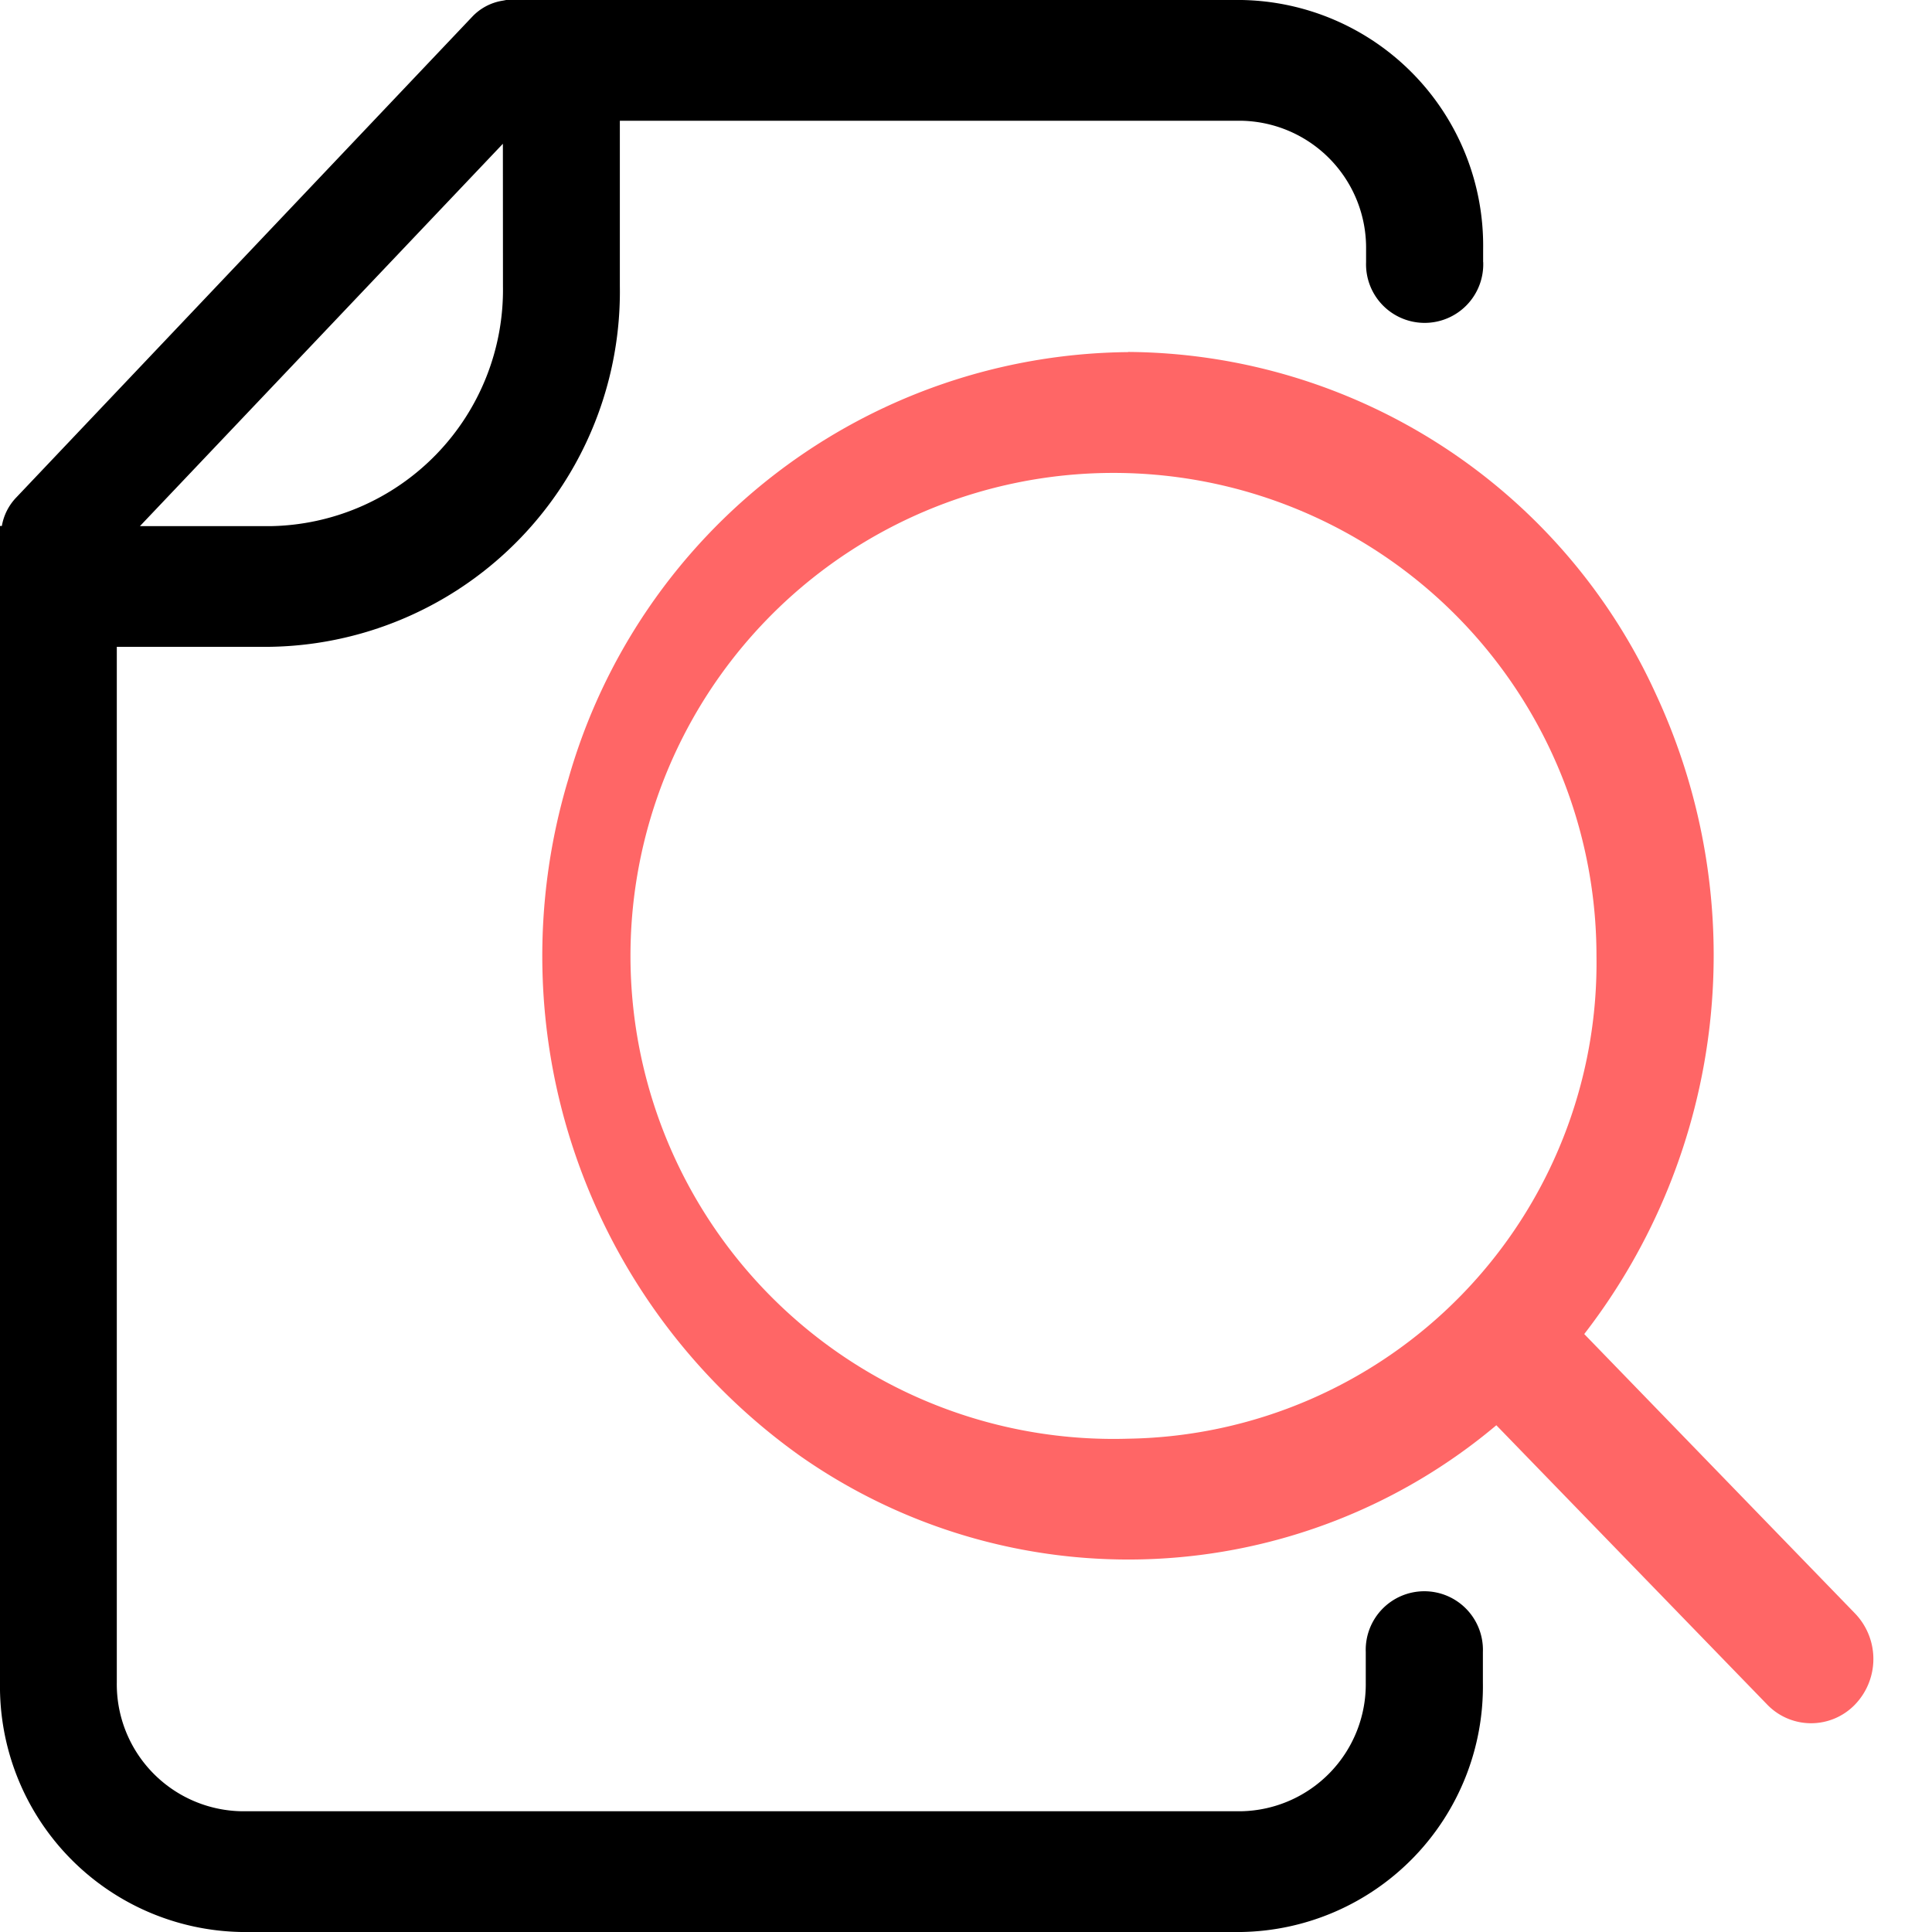 <svg xmlns="http://www.w3.org/2000/svg" xmlns:xlink="http://www.w3.org/1999/xlink" width="24" height="24" viewBox="0 0 24 24"><defs><clipPath id="a"><path d="M0,0H24V24H0Z"/></clipPath></defs><g clip-path="url(#a)"><path d="M24.655,10.936A7.3,7.3,0,0,0,17.7,16.241a7.622,7.622,0,0,0,2.885,8.411,7.1,7.1,0,0,0,8.643-.385l3.363,3.468a.757.757,0,0,0,1.094,0,.816.816,0,0,0,0-1.129l-3.365-3.472a7.689,7.689,0,0,0,.894-7.941,7.257,7.257,0,0,0-6.56-4.259m0,13.5a6,6,0,1,1,5.818-6,5.911,5.911,0,0,1-5.818,6" transform="translate(-10.64 -6.562)" fill="#f66"/><path d="M18.424,3.254V3.1a3.052,3.052,0,0,0-3-3.1H6.288L6.247.008a.663.663,0,0,0-.381.2L.2,6.182a.676.676,0,0,0-.177.352H0V20.9A3.052,3.052,0,0,0,3,24H15.421a3.052,3.052,0,0,0,3-3.1v-.378a.728.728,0,1,0-1.455,0V20.9a1.578,1.578,0,0,1-1.549,1.6H3a1.578,1.578,0,0,1-1.549-1.6V8.035h1.9A4.414,4.414,0,0,0,7.7,3.555V1.5h7.719A1.579,1.579,0,0,1,16.97,3.1v.156a.728.728,0,1,0,1.455,0m-12.177.3a2.937,2.937,0,0,1-2.89,2.98H1.738l4.509-4.75Z"/></g></svg>